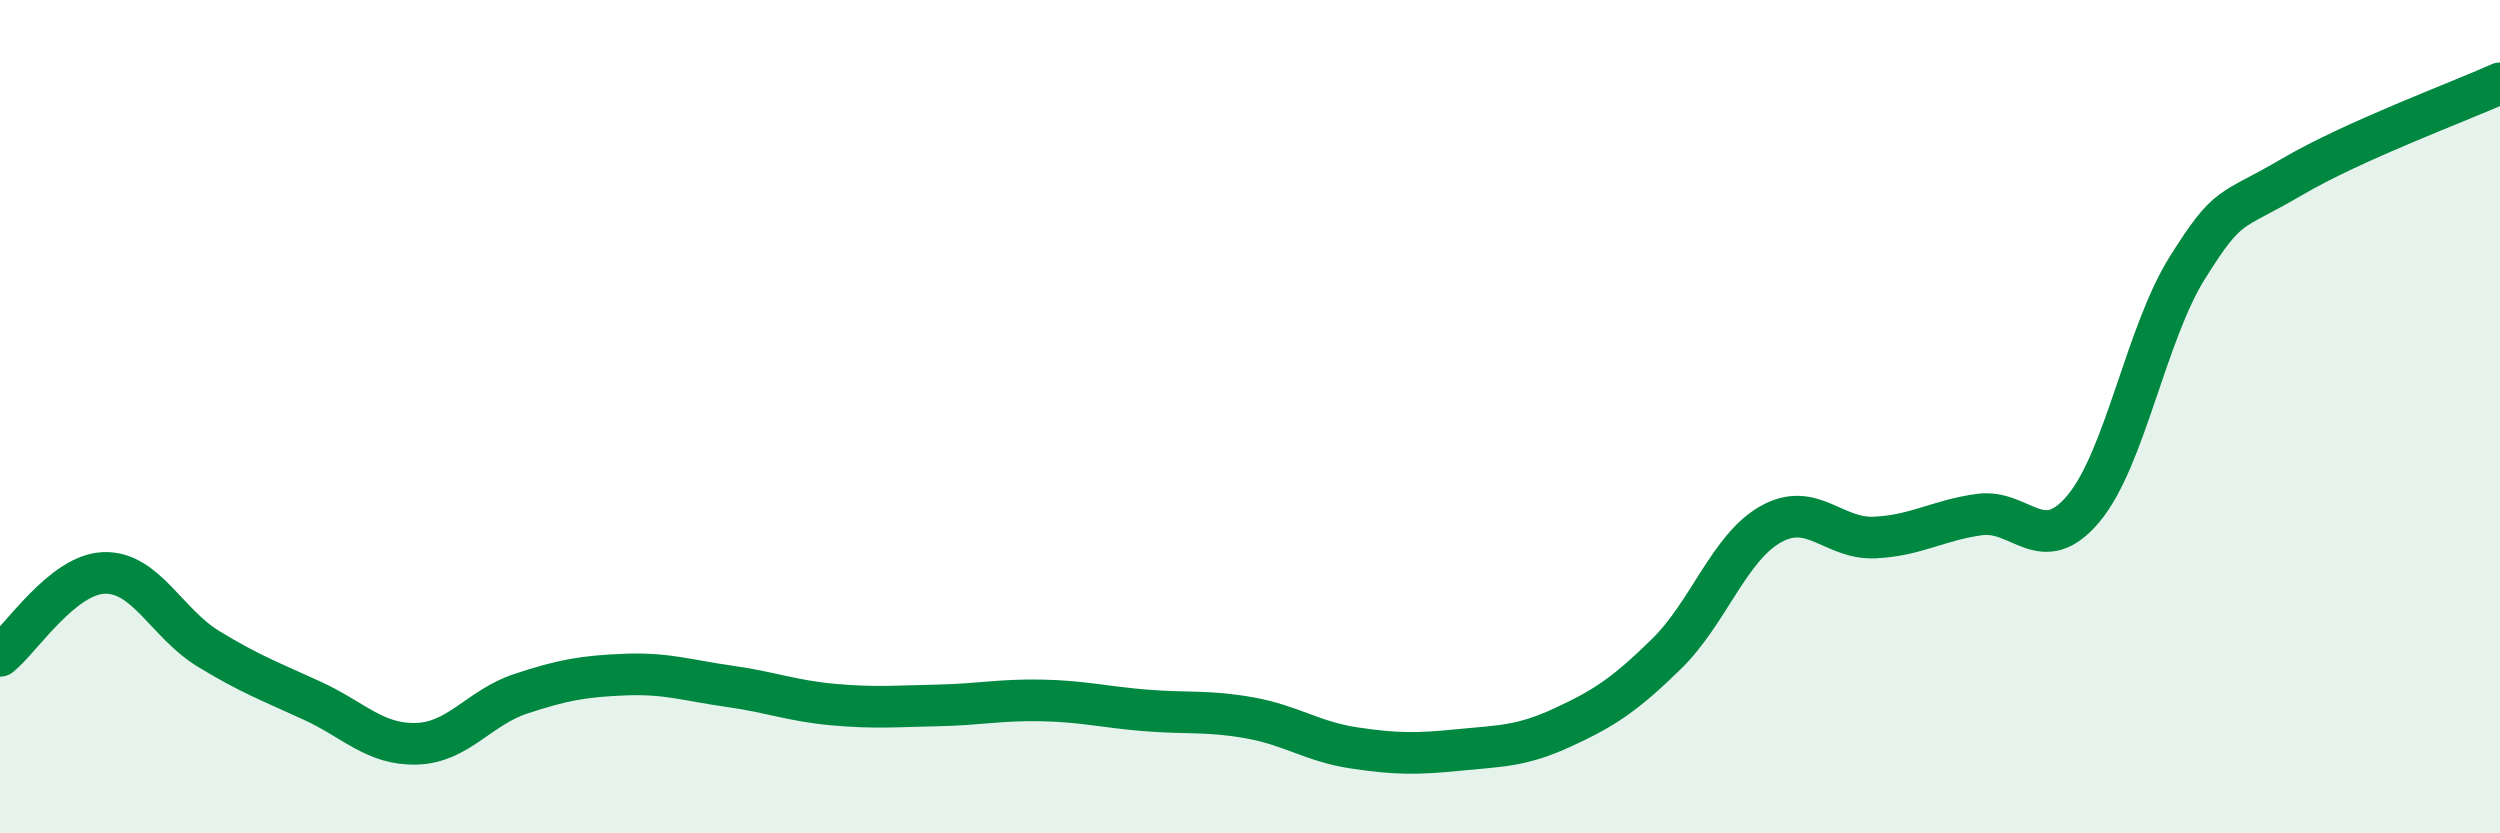 
    <svg width="60" height="20" viewBox="0 0 60 20" xmlns="http://www.w3.org/2000/svg">
      <path
        d="M 0,15.74 C 0.5,15.34 1.5,13.78 2.5,13.75 C 3.5,13.72 4,14.96 5,15.57 C 6,16.18 6.5,16.36 7.5,16.82 C 8.5,17.28 9,17.88 10,17.85 C 11,17.82 11.5,16.98 12.5,16.65 C 13.5,16.32 14,16.23 15,16.19 C 16,16.15 16.5,16.33 17.5,16.47 C 18.5,16.61 19,16.82 20,16.91 C 21,17 21.5,16.95 22.5,16.93 C 23.5,16.91 24,16.79 25,16.81 C 26,16.83 26.5,16.97 27.5,17.05 C 28.5,17.13 29,17.05 30,17.23 C 31,17.41 31.5,17.8 32.5,17.95 C 33.5,18.1 34,18.1 35,18 C 36,17.9 36.5,17.92 37.5,17.46 C 38.5,17 39,16.67 40,15.69 C 41,14.71 41.5,13.14 42.5,12.58 C 43.5,12.02 44,12.95 45,12.9 C 46,12.85 46.5,12.49 47.5,12.35 C 48.5,12.21 49,13.4 50,12.21 C 51,11.02 51.5,8.01 52.5,6.42 C 53.5,4.83 53.5,5.13 55,4.25 C 56.5,3.37 59,2.45 60,2L60 20L0 20Z"
        fill="#008740"
        opacity="0.1"
        stroke-linecap="round"
        stroke-linejoin="round"
      />
      <path
        d="M 0,15.74 C 0.5,15.34 1.5,13.78 2.5,13.75 C 3.5,13.72 4,14.96 5,15.57 C 6,16.18 6.5,16.36 7.5,16.82 C 8.5,17.28 9,17.88 10,17.85 C 11,17.82 11.5,16.98 12.5,16.65 C 13.5,16.32 14,16.23 15,16.19 C 16,16.15 16.5,16.33 17.5,16.47 C 18.5,16.61 19,16.82 20,16.91 C 21,17 21.5,16.95 22.5,16.93 C 23.5,16.91 24,16.79 25,16.81 C 26,16.83 26.5,16.97 27.5,17.05 C 28.5,17.13 29,17.05 30,17.23 C 31,17.41 31.5,17.8 32.5,17.95 C 33.5,18.1 34,18.1 35,18 C 36,17.9 36.5,17.92 37.5,17.46 C 38.5,17 39,16.67 40,15.69 C 41,14.71 41.5,13.14 42.5,12.58 C 43.5,12.02 44,12.95 45,12.9 C 46,12.85 46.5,12.49 47.5,12.35 C 48.5,12.21 49,13.4 50,12.21 C 51,11.02 51.5,8.01 52.5,6.42 C 53.5,4.83 53.5,5.13 55,4.25 C 56.5,3.37 59,2.45 60,2"
        stroke="#008740"
        stroke-width="1"
        fill="none"
        stroke-linecap="round"
        stroke-linejoin="round"
      />
    </svg>
  